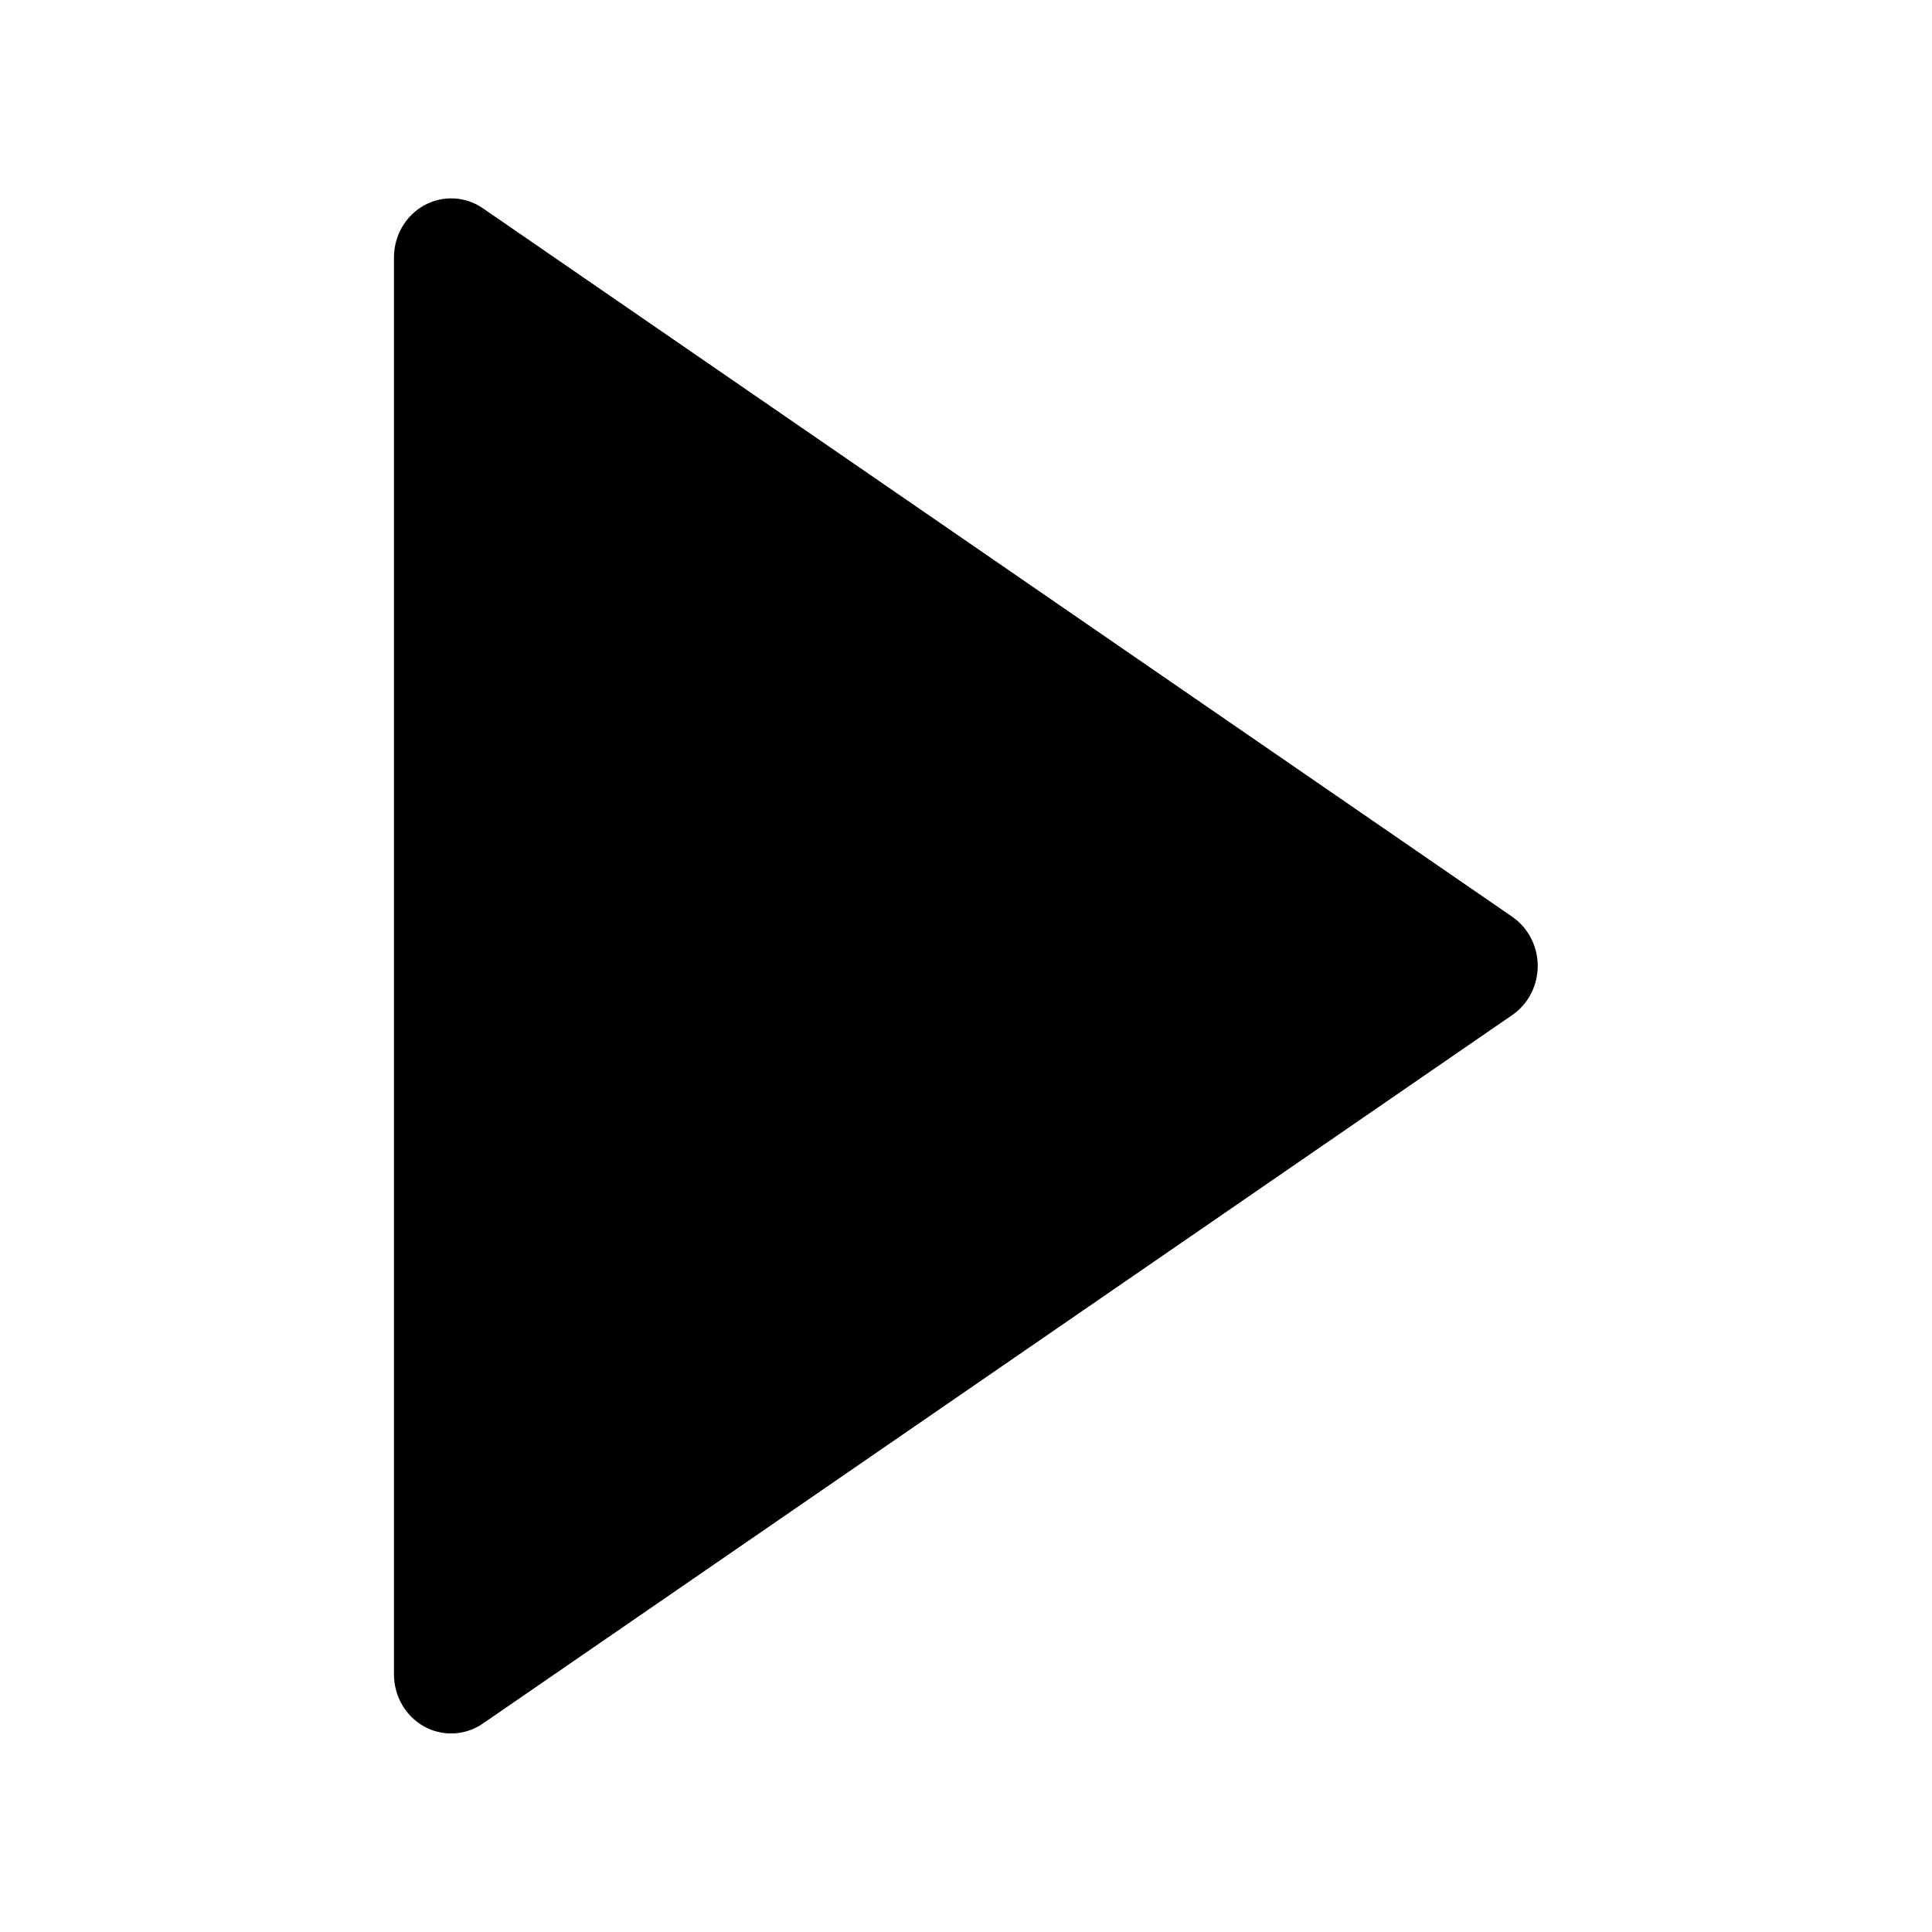 <?xml version="1.0" encoding="UTF-8" standalone="no"?>
<svg
   xmlns:ns="http://ns.adobe.com/SaveForWeb/1.0/"
   xmlns:dc="http://purl.org/dc/elements/1.1/"
   xmlns:cc="http://creativecommons.org/ns#"
   xmlns:rdf="http://www.w3.org/1999/02/22-rdf-syntax-ns#"
   xmlns:svg="http://www.w3.org/2000/svg"
   xmlns="http://www.w3.org/2000/svg"
   xmlns:sodipodi="http://sodipodi.sourceforge.net/DTD/sodipodi-0.dtd"
   xmlns:inkscape="http://www.inkscape.org/namespaces/inkscape"
   version="1.1"
   x="0px"
   y="0px"
   viewBox="0 0 50 50"
   enable-background="new 0 0 64 64"
   xml:space="preserve"
   id="svg12"
   sodipodi:docname="play.svg"
   width="50"
   height="50"
   inkscape:version="1.0 (4035a4fb49, 2020-05-01)"><defs
     id="defs16" /><sodipodi:namedview
     inkscape:document-rotation="0"
     pagecolor="#ffffff"
     bordercolor="#666666"
     borderopacity="1"
     objecttolerance="10"
     gridtolerance="10"
     guidetolerance="10"
     inkscape:pageopacity="0"
     inkscape:pageshadow="2"
     inkscape:window-width="1434"
     inkscape:window-height="1579"
     id="namedview14"
     showgrid="false"
     fit-margin-top="0"
     fit-margin-left="0"
     fit-margin-right="0"
     fit-margin-bottom="0"
     inkscape:zoom="8.9375"
     inkscape:cx="22.141612"
     inkscape:cy="30.142421"
     inkscape:window-x="1440"
     inkscape:window-y="0"
     inkscape:window-maximized="0"
     inkscape:current-layer="svg12" /><g
     id="g6"
     transform="matrix(0.74,0,0,0.764,1.316,0.55)"><path
       d="m 51.109,30.335 -36,-24 C 14.495,5.925 13.707,5.889 13.056,6.236 12.406,6.584 12,7.262 12,8 v 48 c 0,0.737 0.406,1.415 1.056,1.764 C 13.352,57.922 13.676,58 14,58 c 0.388,0 0.775,-0.113 1.109,-0.336 l 36,-24 C 51.666,33.293 52,32.668 52,32 52,31.331 51.666,30.707 51.109,30.335 Z"
       id="path4" /></g></svg>
